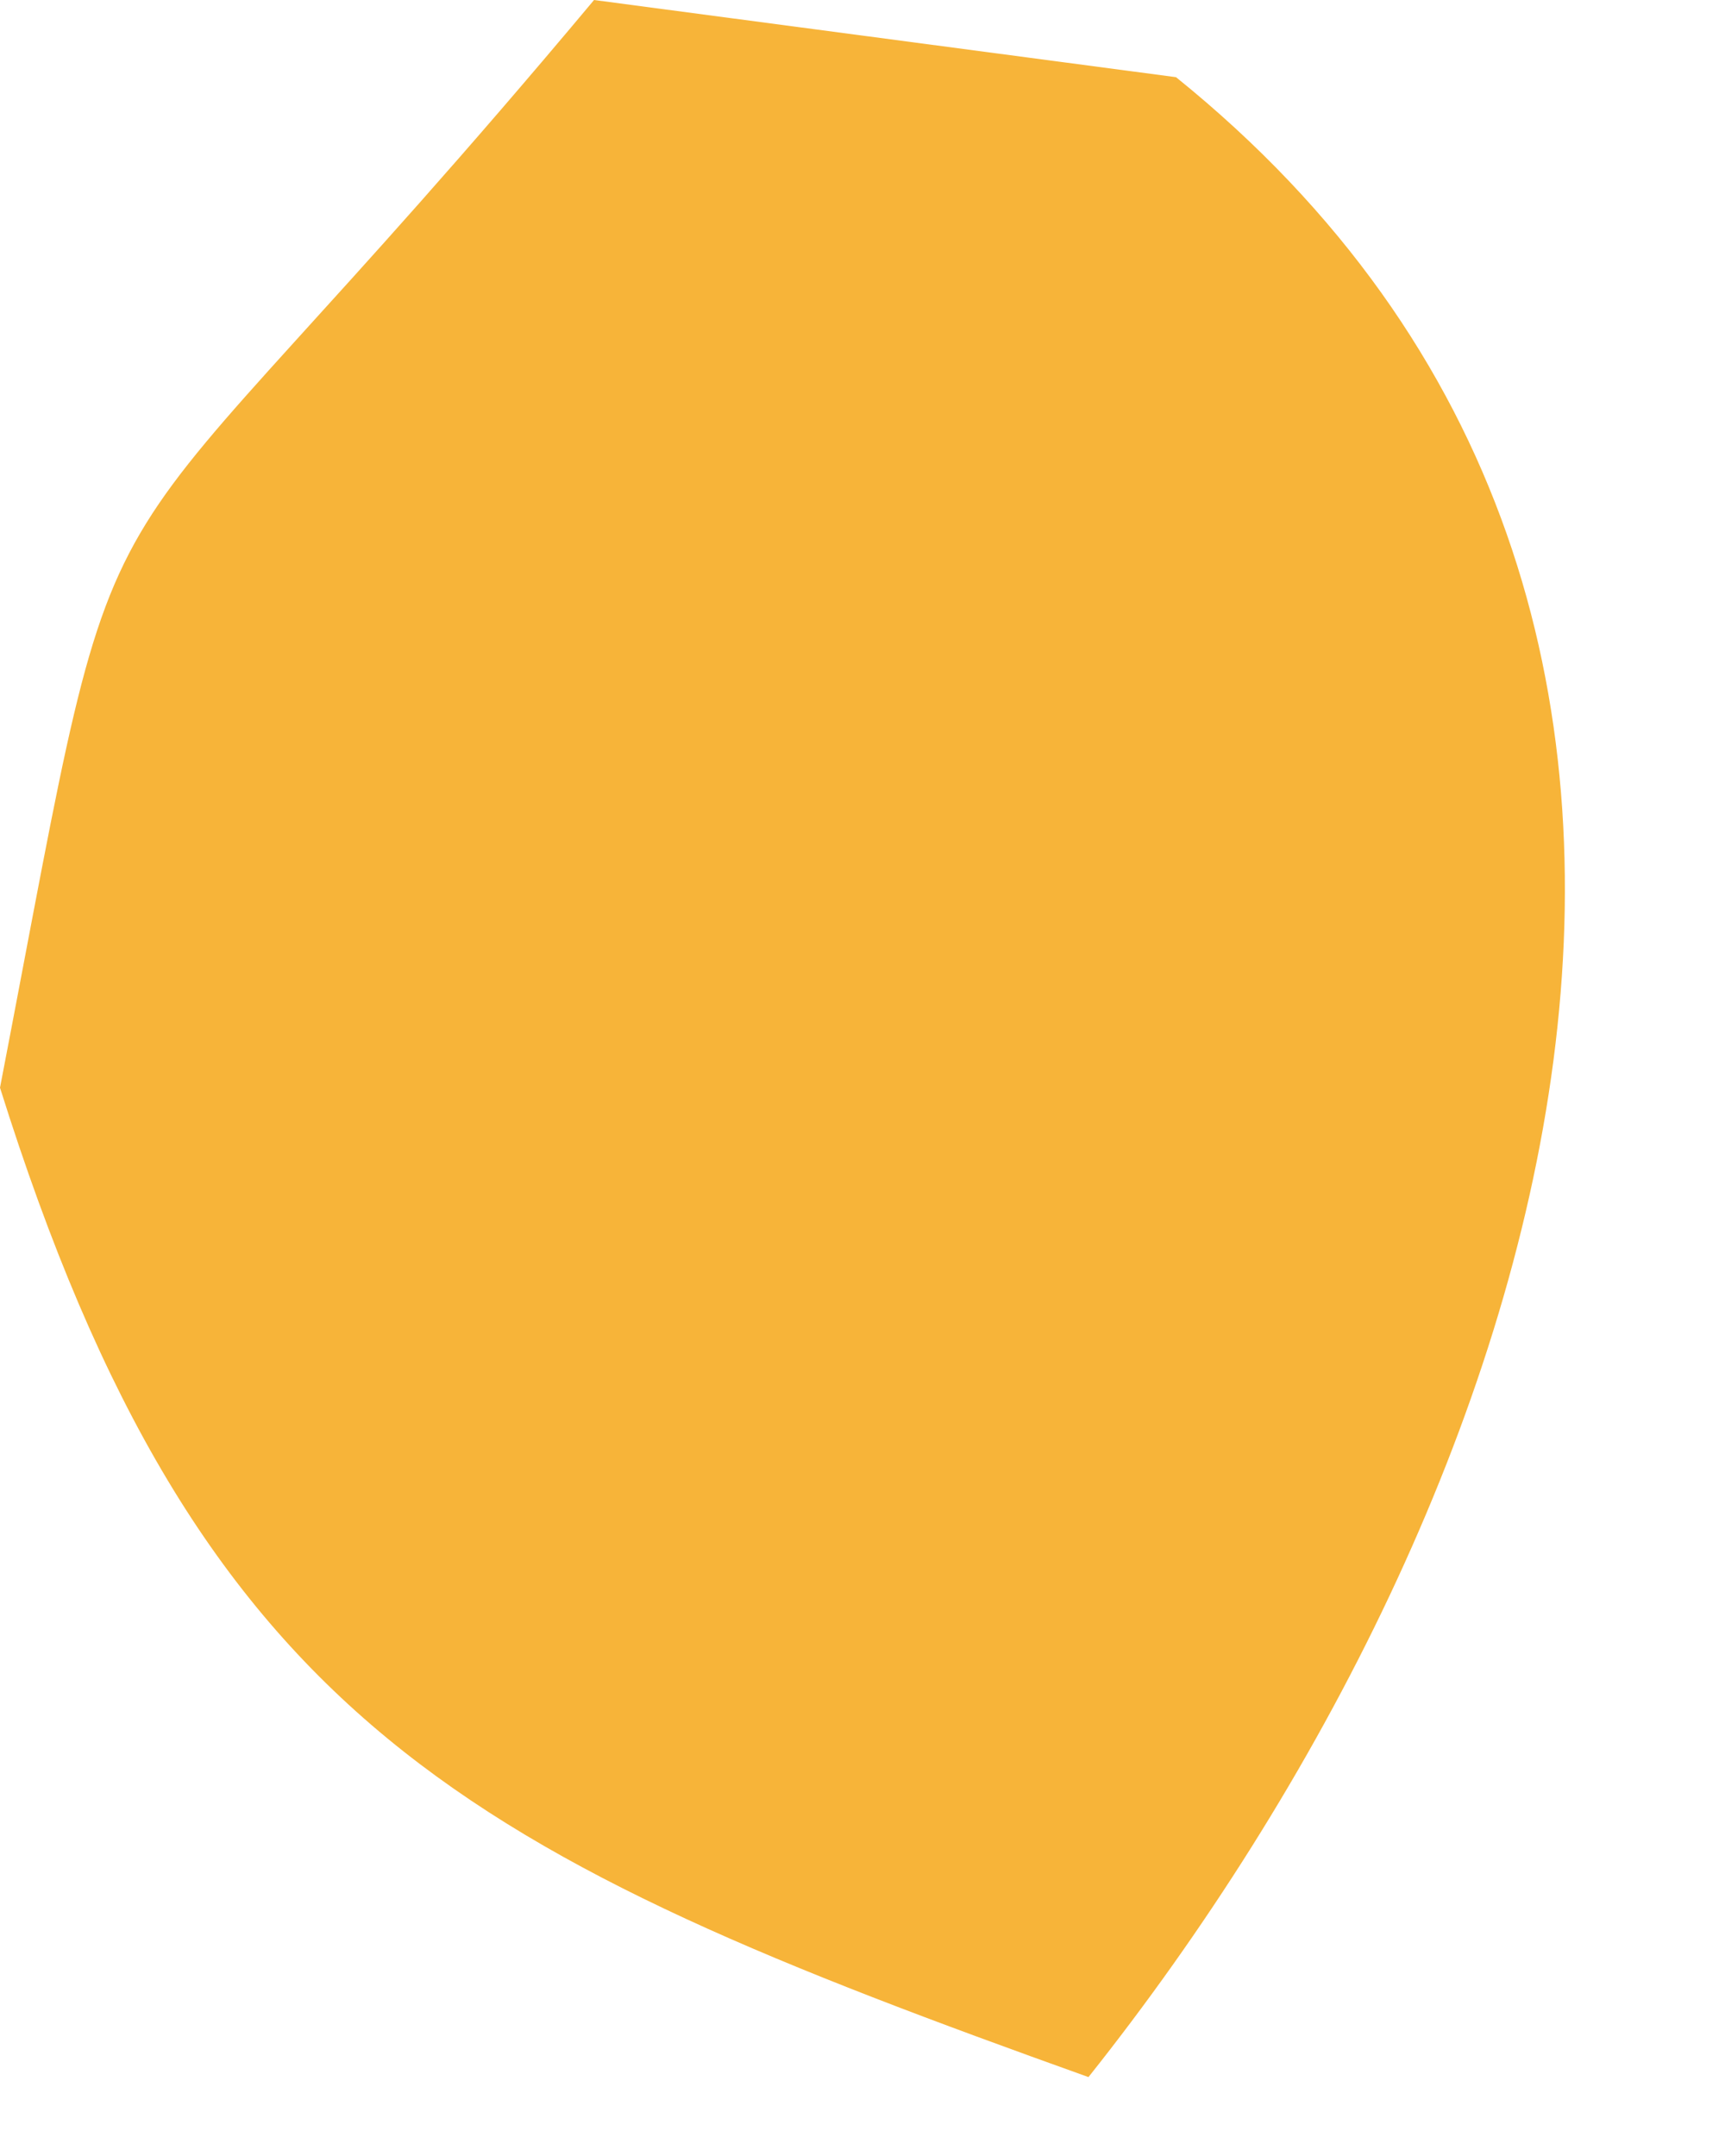 <svg width="8" height="10" viewBox="0 0 8 10" fill="none" xmlns="http://www.w3.org/2000/svg">
<path d="M2.755 0L5.454 0.358C8.527 2.838 7.184 6.948 5.048 9.634C2.181 8.607 0.928 8.002 0 5.045C0.622 1.816 0.267 2.975 2.755 0Z" fill="#F7B439"/>
</svg>
